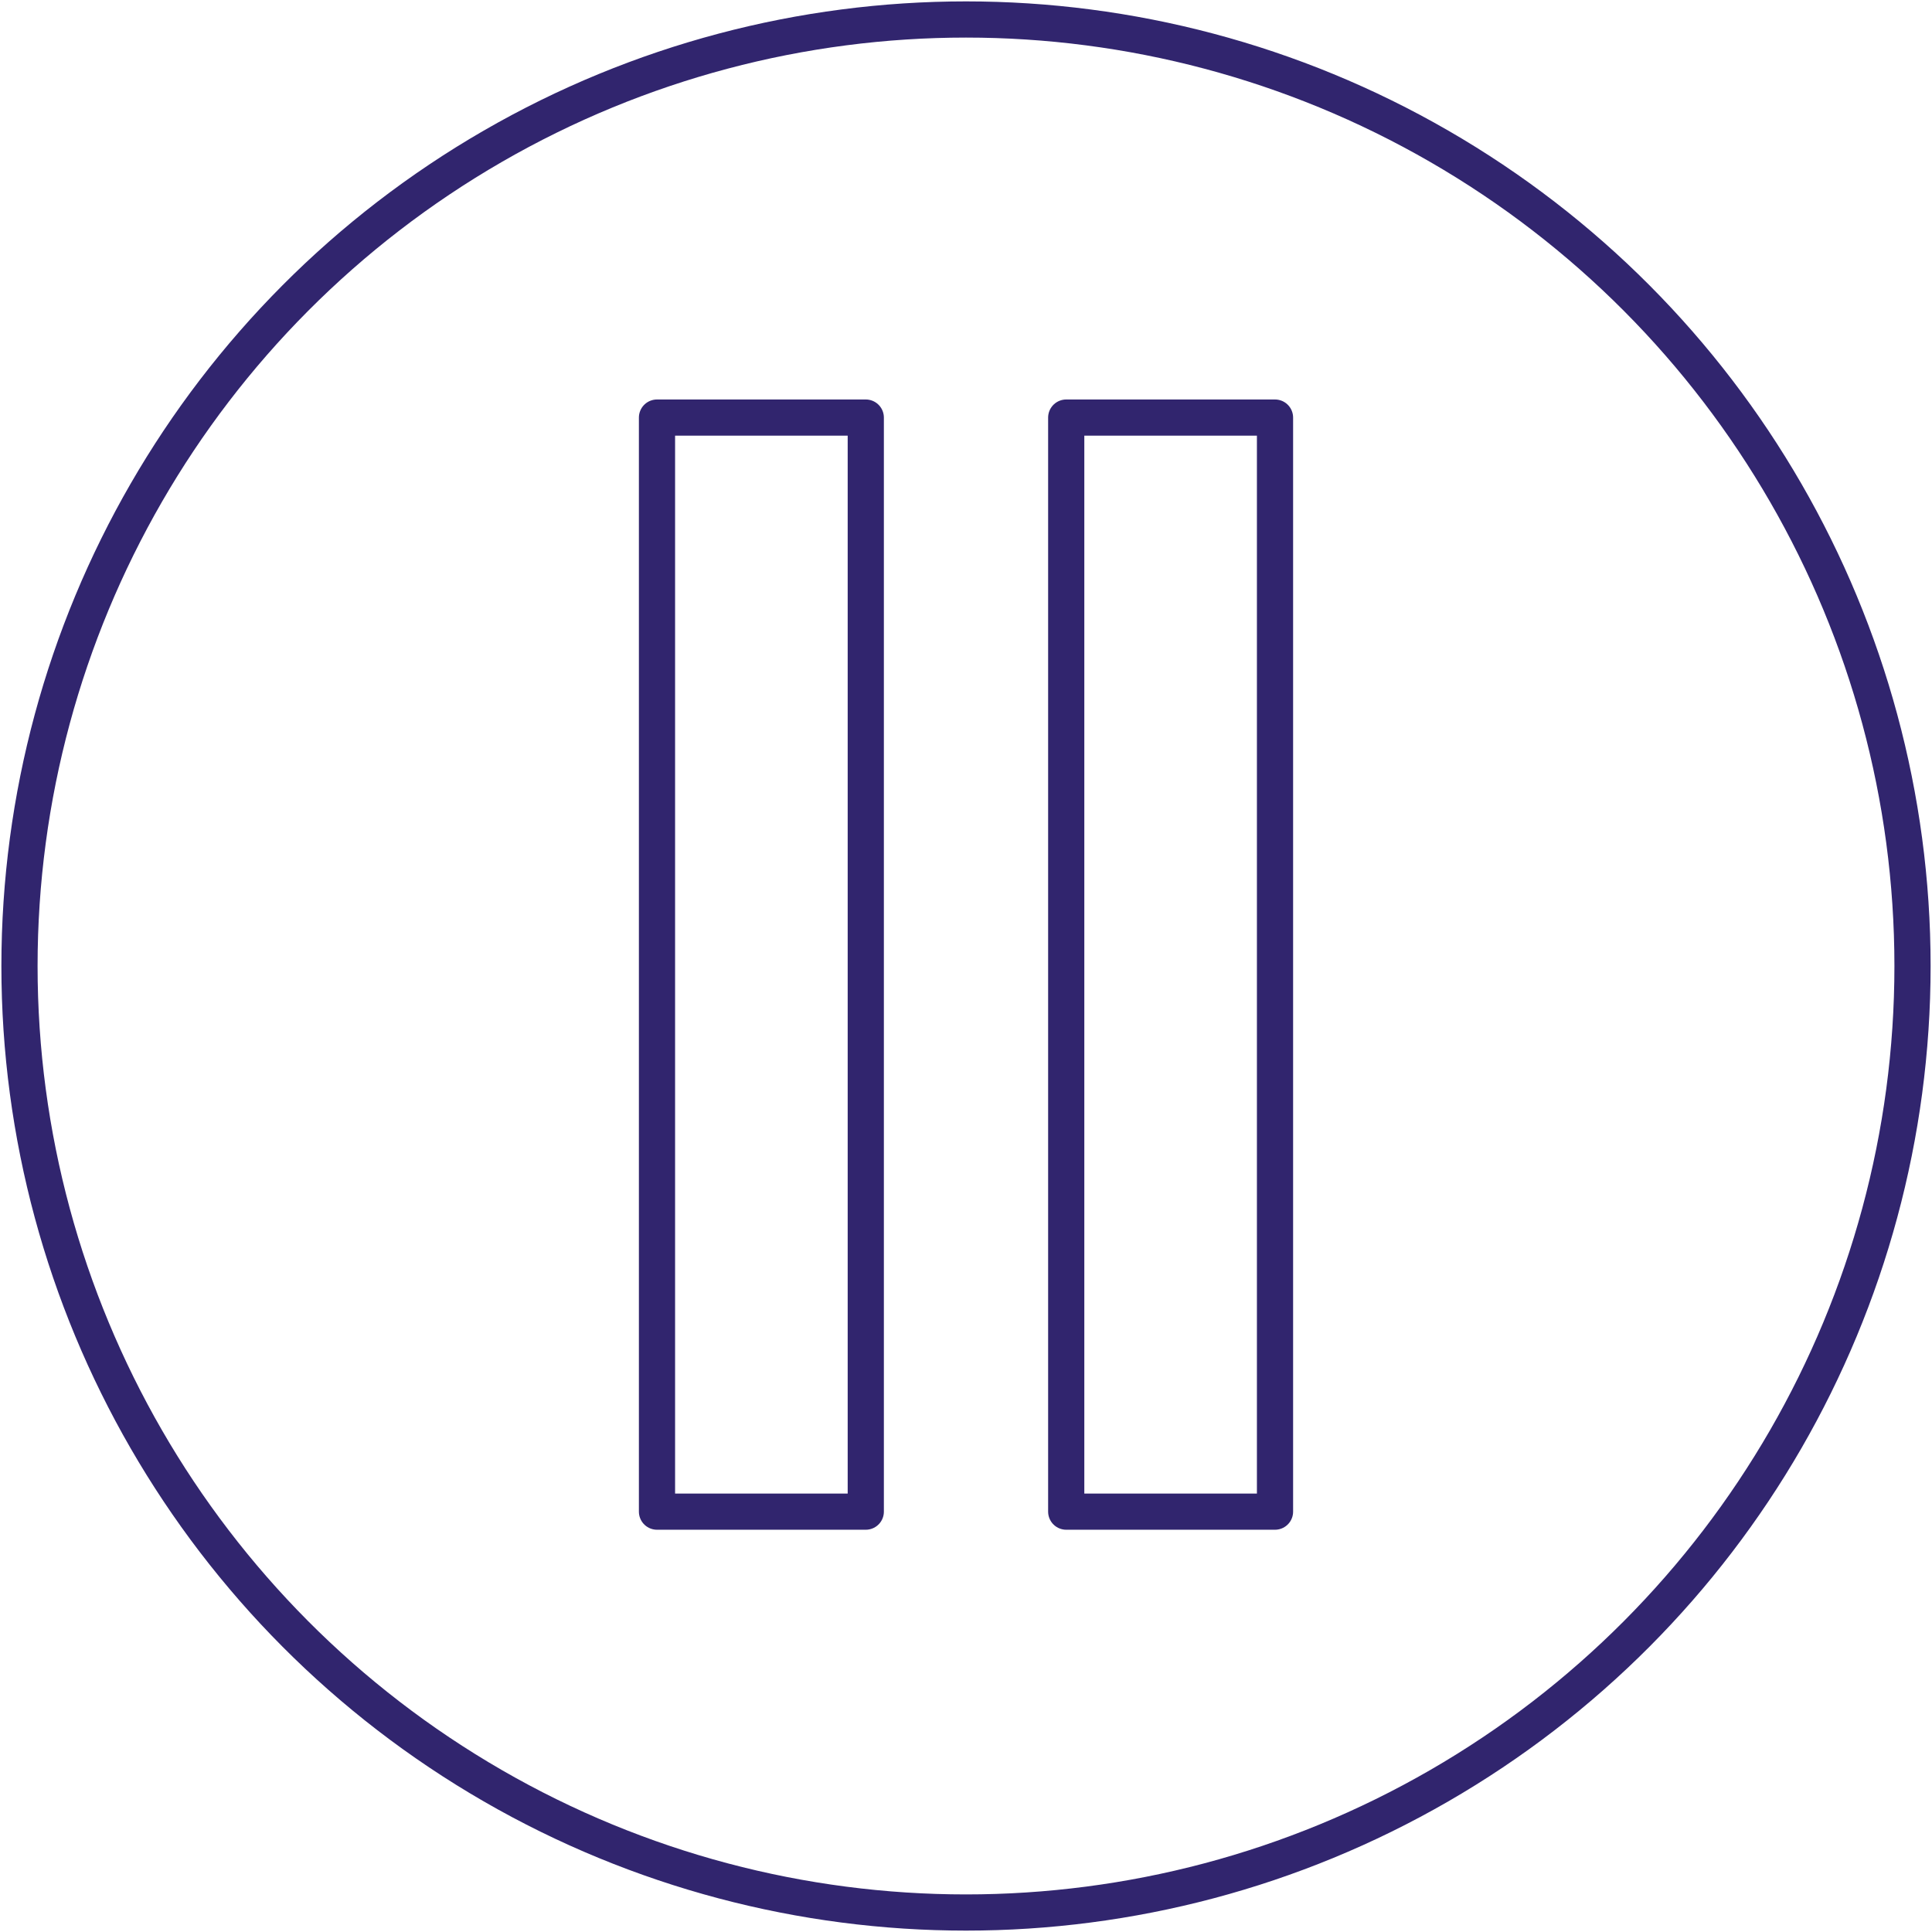 <svg version="1.1" id="Layer_1" xmlns="http://www.w3.org/2000/svg" xmlns:xlink="http://www.w3.org/1999/xlink" x="0px" y="0px" width="69.4px" height="69.4px" viewBox="0 0 69.4 69.4" enable-background="new 0 0 69.4 69.4" xml:space="preserve"> <circle fill="none" stroke="#31256E" stroke-width="1.3" stroke-linejoin="round" stroke-miterlimit="10" cx="34.7" cy="34.7" r="34"/> <rect x="23.6" y="15" fill="none" stroke="#31256E" stroke-width="1.3" stroke-linejoin="round" stroke-miterlimit="10" width="7.5" height="39.3"/> <rect x="38.3" y="15" fill="none" stroke="#31256E" stroke-width="1.3" stroke-linejoin="round" stroke-miterlimit="10" width="7.5" height="39.3"/> </svg> 